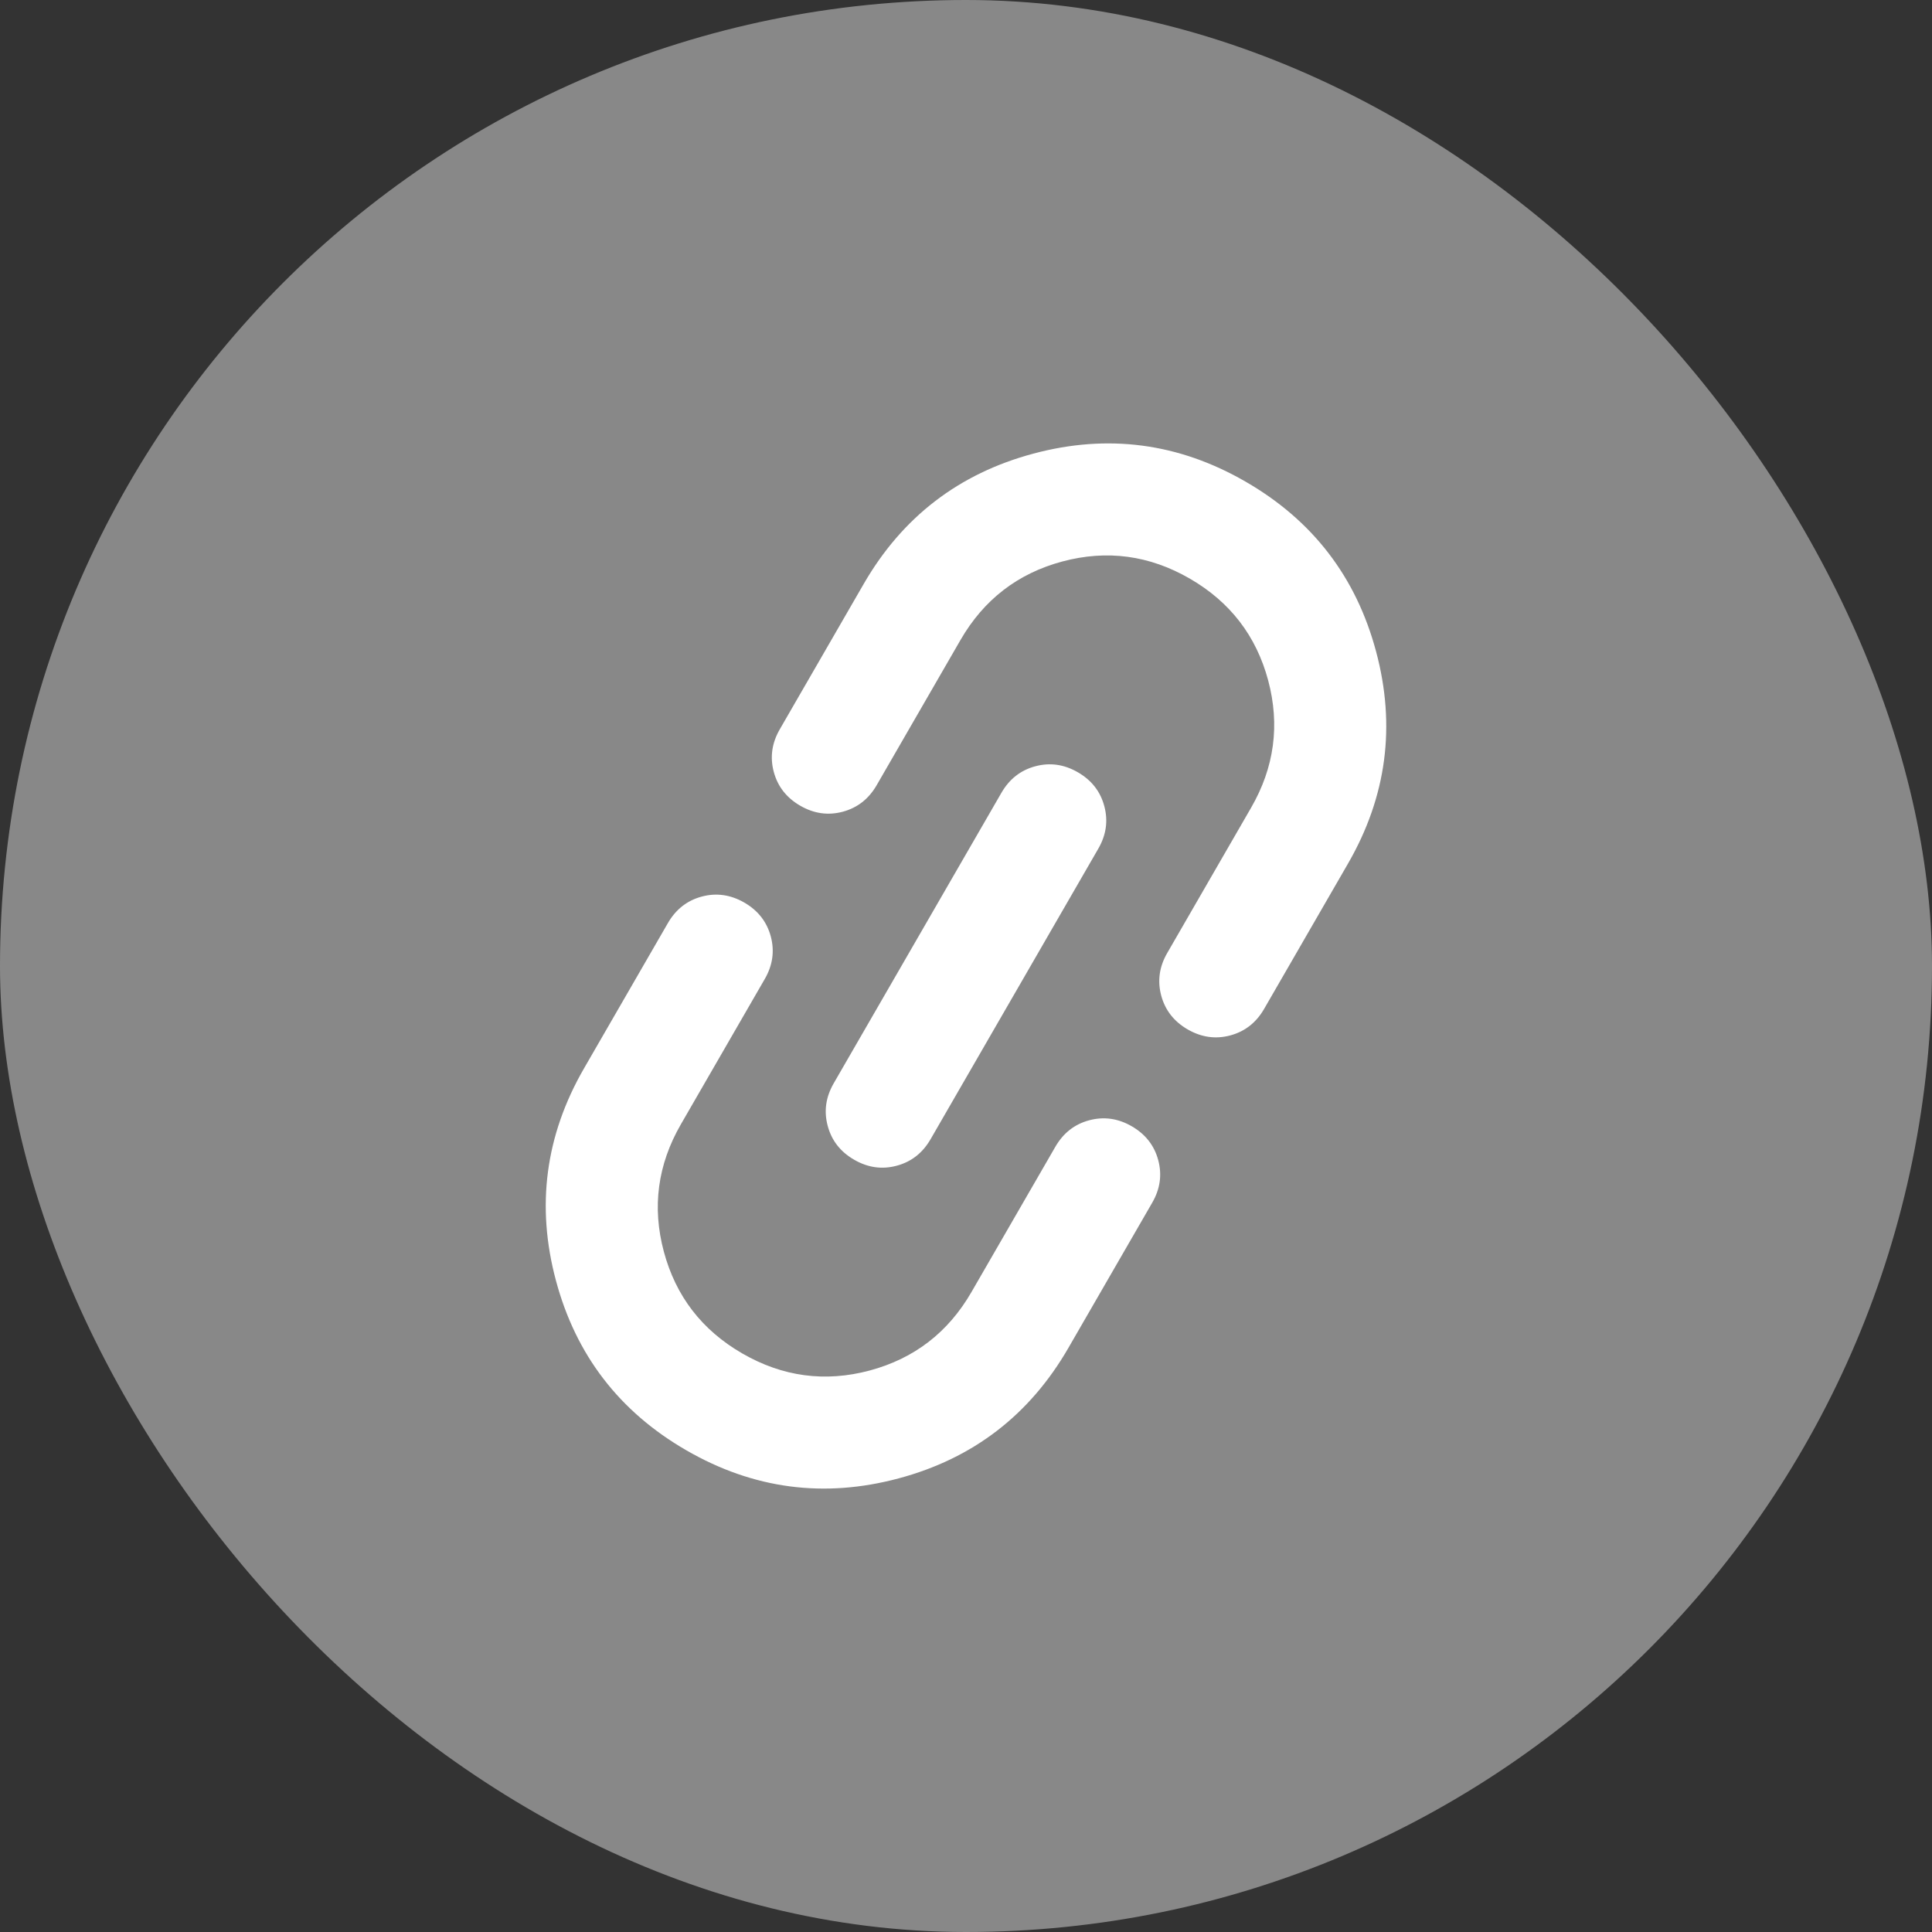 <svg width="48" height="48" viewBox="0 0 48 48" fill="none" xmlns="http://www.w3.org/2000/svg">
<rect x="0" y="0" width="48" height="48" fill="#333333" stroke="none"/>
<rect width="48" height="48" rx="24" fill="#888888"/>
<path d="M26.543 33.49C25.582 35.154 24.176 36.235 22.326 36.73C20.475 37.226 18.717 36.994 17.053 36.033C15.388 35.072 14.308 33.666 13.812 31.815C13.316 29.965 13.549 28.207 14.51 26.543L16.594 22.933C16.791 22.592 17.071 22.373 17.435 22.275C17.799 22.178 18.151 22.228 18.492 22.424C18.833 22.621 19.052 22.902 19.15 23.265C19.247 23.629 19.198 23.982 19.001 24.322L16.917 27.932C16.338 28.935 16.197 29.99 16.493 31.097C16.79 32.204 17.44 33.047 18.442 33.626C19.445 34.205 20.5 34.346 21.607 34.05C22.714 33.753 23.557 33.103 24.136 32.1L26.22 28.491C26.417 28.15 26.698 27.93 27.061 27.833C27.425 27.736 27.777 27.785 28.118 27.982C28.459 28.179 28.678 28.459 28.776 28.823C28.873 29.187 28.824 29.539 28.627 29.88L26.543 33.49ZM23.119 28.305C22.922 28.645 22.642 28.865 22.278 28.962C21.914 29.06 21.562 29.01 21.221 28.813C20.88 28.616 20.661 28.336 20.564 27.972C20.466 27.608 20.516 27.256 20.713 26.915L24.881 19.695C25.078 19.355 25.358 19.135 25.722 19.038C26.086 18.94 26.438 18.99 26.779 19.187C27.12 19.384 27.339 19.664 27.436 20.028C27.534 20.392 27.484 20.744 27.287 21.085L23.119 28.305ZM31.406 25.067C31.209 25.408 30.929 25.627 30.565 25.725C30.201 25.822 29.849 25.772 29.508 25.576C29.167 25.379 28.948 25.098 28.85 24.735C28.753 24.371 28.802 24.018 28.999 23.678L31.083 20.068C31.662 19.065 31.803 18.01 31.507 16.903C31.21 15.796 30.56 14.953 29.558 14.374C28.555 13.795 27.5 13.654 26.393 13.95C25.286 14.247 24.443 14.897 23.864 15.899L21.78 19.509C21.583 19.85 21.302 20.069 20.939 20.167C20.575 20.264 20.223 20.215 19.882 20.018C19.541 19.821 19.322 19.541 19.224 19.177C19.127 18.813 19.176 18.461 19.373 18.12L21.457 14.51C22.418 12.845 23.824 11.765 25.674 11.27C27.525 10.774 29.283 11.006 30.947 11.967C32.612 12.928 33.692 14.334 34.188 16.185C34.684 18.035 34.451 19.793 33.49 21.457L31.406 25.067Z" fill="white"/>
</svg>
